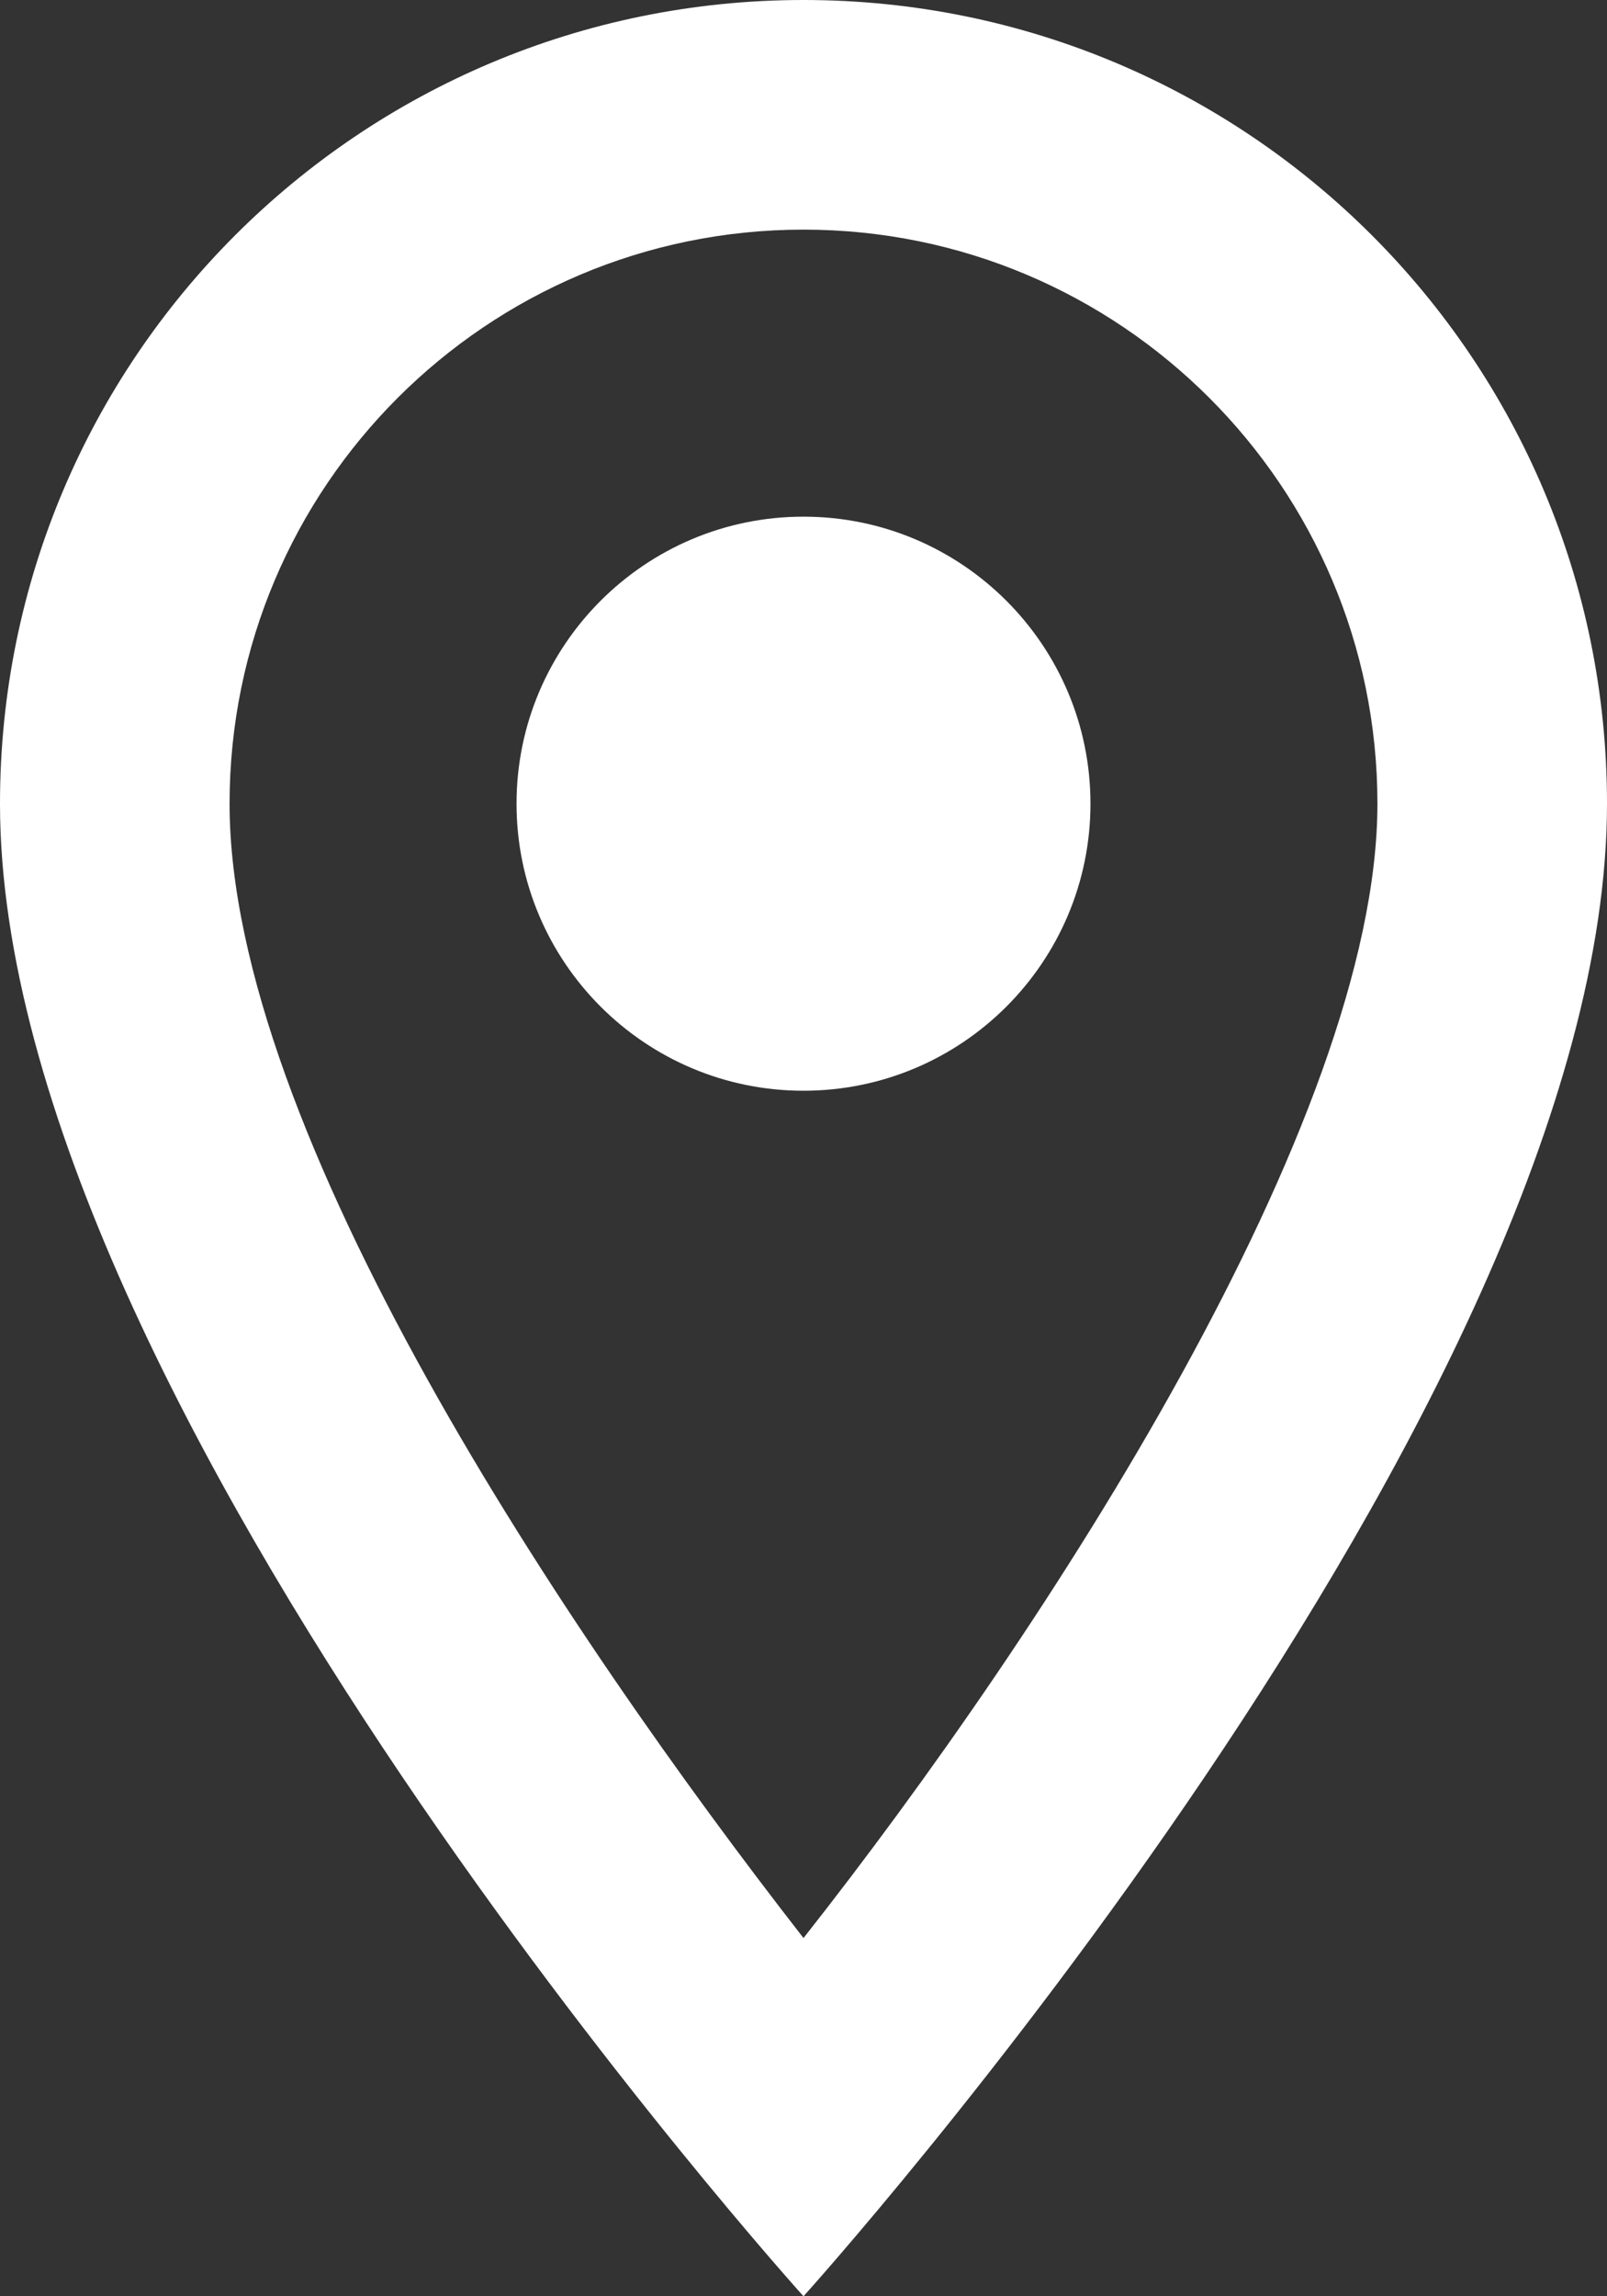 <?xml version="1.0" encoding="UTF-8"?><svg id="_イヤー_2" xmlns="http://www.w3.org/2000/svg" viewBox="0 0 28 40"><rect x="0" y="0" width="28" height="40" fill="#333333" stroke="none"/><defs><style>.cls-1{fill:#fff;}</style></defs><g id="_イヤー_1-2"><path class="cls-1" d="M14,0C6.26,0,0,6.26,0,14c0,10.5,14,26,14,26,0,0,14-15.5,14-26C28,6.26,21.74,0,14,0ZM4,14c0-5.52,4.48-10,10-10s10,4.48,10,10-5.76,14.38-10,19.76c-4.16-5.34-10-14.06-10-19.76Zm10-5c-2.76,0-5,2.24-5,5s2.24,5,5,5,5-2.24,5-5-2.24-5-5-5Z"/></g></svg>